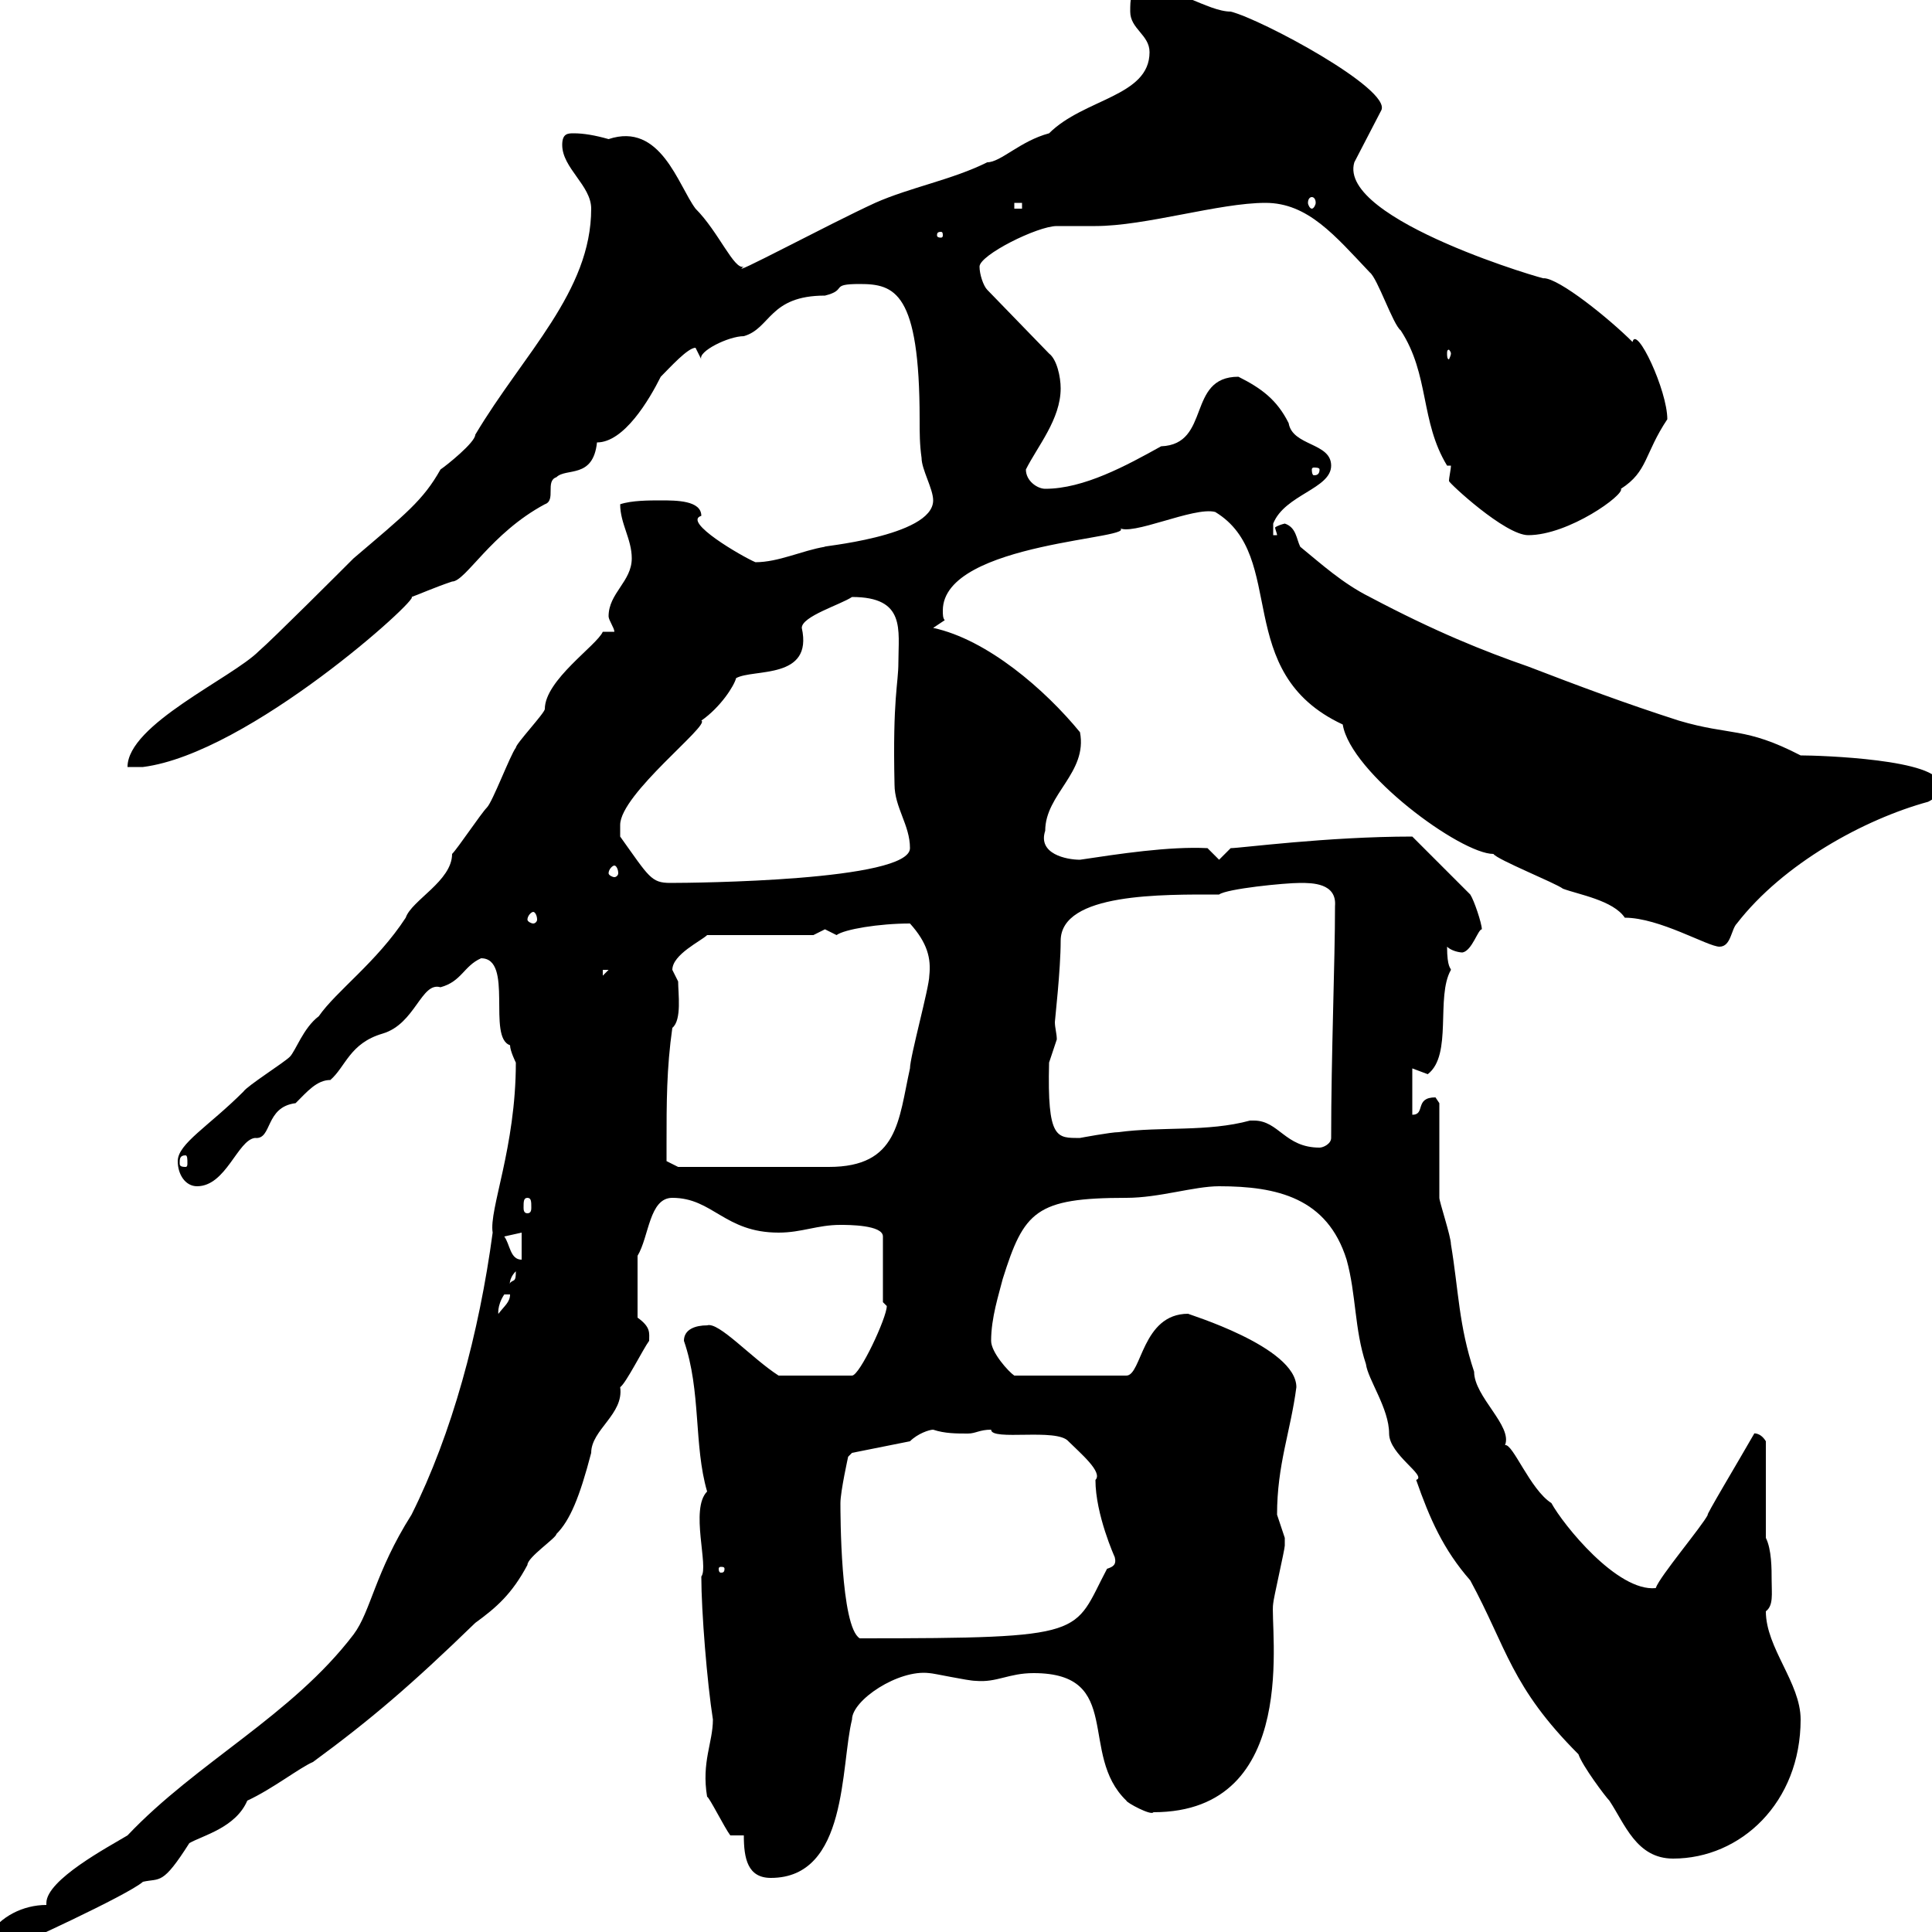 <svg xmlns="http://www.w3.org/2000/svg" xmlns:xlink="http://www.w3.org/1999/xlink" width="300" height="300"><path d="M-1.80 300.60C-1.20 302.40 0 302.40 1.80 302.40C2.10 302.40 19.80 294.30 22.20 292.20C24.90 291.60 25.20 292.80 29.40 286.20C31.50 285 36.60 283.80 38.40 279.60C42.30 277.80 46.50 274.50 48.60 273.60C57.60 267 63.90 261.60 73.80 252C77.10 249.60 79.50 247.50 81.90 243C81.90 241.80 86.40 238.80 86.40 238.20C88.50 236.10 90 232.50 91.80 225.60C91.80 222 96.90 219.60 96.30 215.40C97.20 214.80 99.90 209.40 100.80 208.20C100.80 207 101.10 206.10 99 204.60L99 195C100.80 192 100.80 186 104.40 186C110.70 186 112.50 191.40 120.90 191.40C124.50 191.40 126.90 190.20 130.50 190.20C131.70 190.20 137.10 190.20 137.10 192L137.10 202.20C137.10 202.20 137.70 202.80 137.70 202.80C137.70 204.60 133.50 213.60 132.30 213.60L120.90 213.60C116.70 210.90 111.60 205.20 109.80 205.80C108 205.80 106.20 206.40 106.20 208.20C108.90 216 107.70 224.40 109.80 231.60C107.10 234.30 110.10 243.30 108.90 244.80C108.90 250.20 109.80 261.30 110.70 267C110.70 270.60 108.90 273.60 109.80 279C110.10 279 112.50 283.80 113.40 285L115.50 285C115.50 288.60 116.10 291.60 119.70 291.60C131.70 291.60 130.50 274.20 132.30 267C132.30 264 139.50 259.20 144.30 259.80C144.90 259.80 150.30 261 151.50 261C154.80 261.30 156.60 259.80 160.50 259.80C174.60 259.80 167.40 272.40 174.90 279.60C174.90 279.90 178.80 282 179.10 281.40C202.20 281.40 197.10 252.60 197.70 249C197.70 248.40 199.50 240.60 199.50 240C199.50 240 199.50 240 199.50 238.80C199.50 238.80 198.30 235.20 198.30 235.20C198.30 227.40 200.40 222.30 201.30 215.40C201.30 209.10 184.20 204 184.50 204C177.30 204 177.30 213.60 174.90 213.60L157.50 213.60C156.60 213 153.90 210 153.90 208.20C153.90 204.60 155.10 201 155.70 198.60C159 188.10 160.80 186 174.90 186C180 186 185.40 184.20 189.30 184.20C198.30 184.20 206.10 186 209.10 195.60C210.60 201 210.30 206.40 212.10 211.80C212.40 214.20 215.70 218.70 215.70 222.60C215.70 225.90 221.70 229.20 219.90 229.80C222 235.80 224.10 240.60 228.30 245.40C234 255.90 234.60 261.90 245.10 272.40C245.70 274.20 249.30 279 249.90 279.60C252.30 283.20 254.10 288.60 259.80 288.60C270.30 288.60 279.60 279.90 279.60 267C279.60 261.30 274.20 255.90 274.20 250.20C275.40 249.30 275.10 247.50 275.10 245.40C275.10 243.60 275.10 240.60 274.20 238.80L274.20 223.80C273.30 222.30 272.10 222.60 272.40 222.60C270 226.80 264.60 235.80 265.20 235.20C264.30 237 257.70 244.80 257.10 246.60C251.10 247.20 242.70 236.70 240.90 233.40C237.60 231.30 234.90 224.10 233.70 224.40C234.90 221.40 228.90 216.90 228.90 213C226.50 205.80 226.50 200.40 225.30 193.20C225.30 192 223.50 186.60 223.50 186C223.50 184.20 223.50 173.10 223.50 171.30C223.50 171.30 222.90 170.40 222.90 170.40C219.60 170.40 221.40 173.10 219.30 173.10L219.30 165.90C219.30 165.90 221.70 166.80 221.70 166.80C225.60 163.80 222.90 154.80 225.30 150.60C225.30 150.30 224.70 150.30 224.70 147C225.30 147.60 226.50 147.90 227.10 147.90C228.60 147.60 229.50 144.30 230.10 144.30C230.10 143.40 228.90 139.80 228.30 138.90L219.30 129.90C206.10 129.90 192.60 131.70 191.10 131.70L189.30 133.50L187.50 131.70C181.50 131.40 173.70 132.60 167.70 133.50C165.60 133.50 161.10 132.60 162.30 129C162.30 123.30 168.90 120 167.70 113.70C162.30 107.10 153.30 99.30 144.90 97.50L146.70 96.30C146.40 96 146.40 95.40 146.40 94.80C146.40 84 177.90 83.70 173.70 81.90C175.50 83.40 185.40 78.60 188.70 79.50C200.10 86.40 191.10 104.40 208.50 112.50C209.70 120 226.80 132.60 231.90 132.60C232.50 133.50 241.50 137.10 242.70 138C245.10 138.90 250.50 139.80 252.30 142.50C257.70 142.50 265.20 147 267 147C268.80 147 268.80 144.30 269.70 143.40C276.90 134.10 289.50 127.20 299.40 124.50C301.20 123.60 301.20 122.70 301.20 121.80C301.20 117.90 282.60 117.30 279.60 117.30C270.90 112.80 268.80 114.30 260.70 111.90C252.30 109.20 245.10 106.50 237.30 103.50C230.40 101.10 222.90 98.10 212.70 92.70C208.50 90.60 205.20 87.60 201.90 84.90C201.30 83.70 201.30 81.90 199.50 81.30C198.30 81.60 198 81.90 198 81.90C198 82.20 198.30 82.80 198.30 83.10L197.70 83.10L197.70 81.30C199.50 76.80 206.70 75.90 206.70 72.30C206.70 68.70 200.70 69.30 200.10 65.70C198.30 62.10 195.90 60.30 192.30 58.50C184.20 58.50 188.10 69 180.30 69.30C174.90 72.30 168.30 75.90 162.30 75.90C161.10 75.90 159.30 74.70 159.30 72.90C161.10 69.30 164.70 65.10 164.70 60.30C164.70 58.50 164.10 55.80 162.90 54.90L153.30 45C152.70 44.40 152.10 42.60 152.10 41.40C152.10 39.60 161.10 35.10 164.10 35.10C164.70 35.10 169.50 35.10 170.10 35.10C177.90 35.10 189.30 31.50 196.50 31.50C203.10 31.50 207.30 36.60 212.70 42.30C213.90 43.20 216.30 50.40 217.50 51.30C222 58.20 220.50 65.40 224.70 72.30L225.30 72.30C225.30 72.90 225 74.10 225 74.70C225 75 233.70 83.10 237.30 83.10C243.60 83.10 252.30 76.80 251.70 75.90C255.90 73.20 255.30 70.50 258.90 65.10C258.90 60.60 254.10 50.40 253.50 53.10C249.90 49.50 242.10 43.20 239.70 43.20C241.20 43.80 207.60 34.20 210.30 25.20L214.50 17.10C216 13.80 195.90 3 191.10 1.80C187.50 1.80 182.10-2.40 177.30-1.80C175.50-1.80 175.50 0 175.50 1.80C175.50 4.50 178.50 5.40 178.50 8.10C178.50 15 168.30 15.30 162.90 20.70C158.40 21.90 155.40 25.20 153.30 25.20C147.90 27.90 141.30 29.10 135.90 31.50C128.70 34.80 112.50 43.50 115.50 41.40C114 42 111.60 36 108 32.40C105.30 28.80 102.60 18.90 94.50 21.60C92.40 21 90.60 20.70 89.10 20.70C88.20 20.70 87.30 20.70 87.30 22.50C87.30 26.10 91.80 28.80 91.80 32.40C91.80 45.30 81.30 54.90 73.80 67.50C73.80 68.70 69.30 72.30 68.40 72.90C65.70 77.70 63 79.80 54.90 86.70C53.10 88.50 42.30 99.30 40.20 101.10C36 105.30 19.80 112.50 19.80 119.10L22.20 119.10C38.70 117 65.40 92.70 63.90 92.70C64.80 92.40 67.50 91.20 70.20 90.30C72.30 90.30 76.20 82.80 84.60 78.30C86.40 77.70 84.60 74.70 86.40 74.10C87.90 72.60 92.10 74.40 92.70 68.70C96.90 68.70 100.80 62.10 102.60 58.50C104.10 57 106.80 54 108 54C108 54 108.90 55.80 108.90 55.80C108.30 54.60 113.10 52.20 115.50 52.20C119.70 51 119.40 45.90 128.10 45.90C131.70 45 128.70 44.10 133.50 44.10C138.90 44.10 142.80 45.30 142.80 65.10C142.80 67.20 142.80 69 143.10 71.10C143.10 72.90 144.90 75.90 144.90 77.70C144.90 83.40 126.60 84.90 128.10 84.90C124.50 85.50 120.90 87.30 117.30 87.30C115.20 86.40 105.90 81 108.90 80.10C108.90 77.70 105 77.70 102.60 77.70C100.80 77.70 98.10 77.70 96.30 78.30C96.30 81.30 98.10 83.70 98.10 86.70C98.10 90.30 94.50 92.10 94.50 95.70C94.50 96.30 95.40 97.50 95.40 98.10L93.60 98.10C92.70 100.20 84.60 105.60 84.60 110.10C84.60 110.70 80.10 115.50 80.10 116.10C79.20 117.30 76.50 124.50 75.60 125.40C74.70 126.30 71.10 131.70 70.20 132.60C70.20 136.80 63.90 139.80 63 142.50C58.50 149.40 52.20 153.90 49.50 157.80C47.10 159.60 45.90 163.20 45 164.10C44.10 165 38.40 168.60 37.80 169.50C32.40 174.90 27.60 177.60 27.60 180.30C27.60 182.40 28.80 184.20 30.60 184.20C35.10 184.20 36.90 177 39.60 176.70C42.30 177 41.10 171.90 45.90 171.30C47.70 169.50 49.20 167.70 51.30 167.70C53.70 165.60 54.30 162 59.40 160.50C64.50 159 65.40 152.40 68.40 153.30C71.70 152.40 72 150 74.70 148.80C79.80 148.80 75.60 161.10 79.20 162.30C79.20 163.20 80.10 165 80.10 165C80.10 178.20 75.90 187.80 76.50 191.40C74.40 207 70.20 222.60 63.90 235.20C58.20 244.20 57.60 250.20 54.90 253.80C45.30 266.40 30.60 273.60 19.80 285C16.80 286.80 7.20 291.90 7.20 295.50C7.20 295.50 7.20 295.80 7.20 295.80C3.60 295.80 0 297.60-1.80 300.60ZM130.50 233.40C130.50 231.60 131.70 226.20 131.70 226.20L132.30 225.60L141.30 223.80C142.50 222.60 144.30 222 144.90 222C146.70 222.60 148.50 222.60 150.30 222.60C151.50 222.60 152.10 222 153.90 222C153.90 223.80 164.10 221.70 165.90 223.80C167.70 225.60 171.30 228.60 170.10 229.80C170.10 235.20 173.10 241.80 173.10 241.80C173.40 243 172.80 243.30 171.90 243.60C166.50 253.80 169.50 254.40 133.50 254.40C130.50 252.60 130.50 234.90 130.50 233.40ZM112.50 243.60C112.50 244.20 112.20 244.20 111.90 244.20C111.90 244.20 111.60 244.20 111.60 243.60C111.60 243.30 111.90 243.30 111.90 243.30C112.20 243.30 112.50 243.30 112.50 243.60ZM79.20 201C79.20 202.20 78.30 202.80 77.40 204C77.40 204.30 77.10 202.80 78.30 201C78.30 201 78.30 201 79.20 201ZM80.10 197.40C80.10 199.20 79.80 198.60 79.20 199.20C79.20 199.80 78.90 198.60 80.10 197.40ZM78.30 192L81 191.40L81 195.60C79.20 195.60 79.20 193.20 78.30 192ZM81.90 186C82.50 186 82.50 186.60 82.50 187.50C82.50 187.80 82.50 188.40 81.90 188.40C81.30 188.40 81.30 187.80 81.30 187.50C81.30 186.60 81.30 186 81.90 186ZM103.50 177.60C103.50 171.30 103.50 165.90 104.40 159.60C105.90 158.40 105.30 154.20 105.30 152.40C105.30 152.40 104.40 150.60 104.40 150.60C104.40 148.20 108.90 146.10 109.80 145.20L126.30 145.20C126.30 145.20 128.10 144.30 128.10 144.30C128.10 144.30 129.90 145.20 129.90 145.20C131.10 144.30 136.50 143.40 141.30 143.40C144 146.40 144.60 148.80 144.30 151.50C144.30 153.30 141.30 164.10 141.30 165.90C139.50 174 139.50 181.20 128.70 181.20L105.30 181.20L103.50 180.30C103.50 180.30 103.50 178.50 103.50 177.60ZM28.80 179.40C29.10 179.40 29.10 180 29.10 180.60C29.10 180.90 29.10 181.20 28.80 181.20C27.90 181.20 27.90 180.90 27.90 180.60C27.90 180 27.90 179.40 28.80 179.40ZM194.70 174C194.10 174 194.10 174 194.10 174C187.50 175.80 180.30 174.90 173.70 175.80C172.50 175.80 167.70 176.70 167.70 176.70C164.10 176.70 162.60 177 162.90 165C162.90 165 164.10 161.40 164.10 161.40C164.10 160.50 163.80 159.60 163.80 158.70C163.80 158.40 164.70 150.60 164.70 146.10C164.70 138.60 180.60 138.90 189.30 138.90C190.50 138 199.50 137.10 201.90 137.10C203.70 137.10 207.60 137.10 207.30 140.70C207.30 149.40 206.70 163.80 206.70 176.70C206.70 177.60 205.50 178.20 204.90 178.20C199.50 178.20 198.60 174 194.70 174ZM93.60 150.60L94.50 150.60L93.60 151.50ZM82.80 141.60C83.10 141.60 83.40 142.20 83.40 142.80C83.40 143.10 83.10 143.40 82.80 143.40C82.50 143.40 81.90 143.10 81.90 142.80C81.90 142.20 82.50 141.60 82.80 141.60ZM96.30 128.10C96.30 123.30 110.40 112.50 108.90 111.90C111.90 109.80 114 106.50 114.30 105.30C117 103.80 126.30 105.60 124.50 97.50C124.50 95.70 130.50 93.90 132.30 92.70C140.70 92.70 139.50 97.80 139.50 102.90C139.50 106.20 138.60 108.30 138.90 121.80C138.90 125.40 141.30 128.10 141.30 131.70C141.30 136.80 107.70 137.10 104.10 137.10C101.10 137.10 100.80 136.20 96.30 129.90C96.30 129.90 96.30 129 96.30 128.10ZM95.40 134.40C95.70 134.40 96 135 96 135.60C96 135.90 95.70 136.20 95.40 136.20C95.10 136.20 94.50 135.90 94.50 135.60C94.50 135 95.10 134.40 95.40 134.40ZM204.90 72.90C204.90 73.80 204.30 73.80 204 73.80C204 73.80 203.70 73.80 203.70 72.90C203.70 72.60 204 72.60 204 72.60C204.30 72.60 204.90 72.60 204.90 72.90ZM225.30 54.90C225.30 55.20 225 55.80 225 55.80C224.70 55.80 224.70 55.20 224.70 54.90C224.70 54.60 224.70 54.30 225 54.30C225 54.30 225.30 54.60 225.30 54.90ZM146.10 36C146.40 36 146.40 36.30 146.40 36.60C146.40 36.60 146.40 36.90 146.10 36.90C145.50 36.90 145.50 36.60 145.50 36.60C145.50 36.30 145.50 36 146.10 36ZM157.50 31.50L158.70 31.50L158.70 32.40L157.50 32.40ZM203.70 30.60C204 30.60 204.30 30.90 204.30 31.50C204.30 31.80 204 32.40 203.70 32.40C203.40 32.40 203.10 31.80 203.10 31.50C203.10 30.90 203.40 30.60 203.70 30.60Z"/></svg>